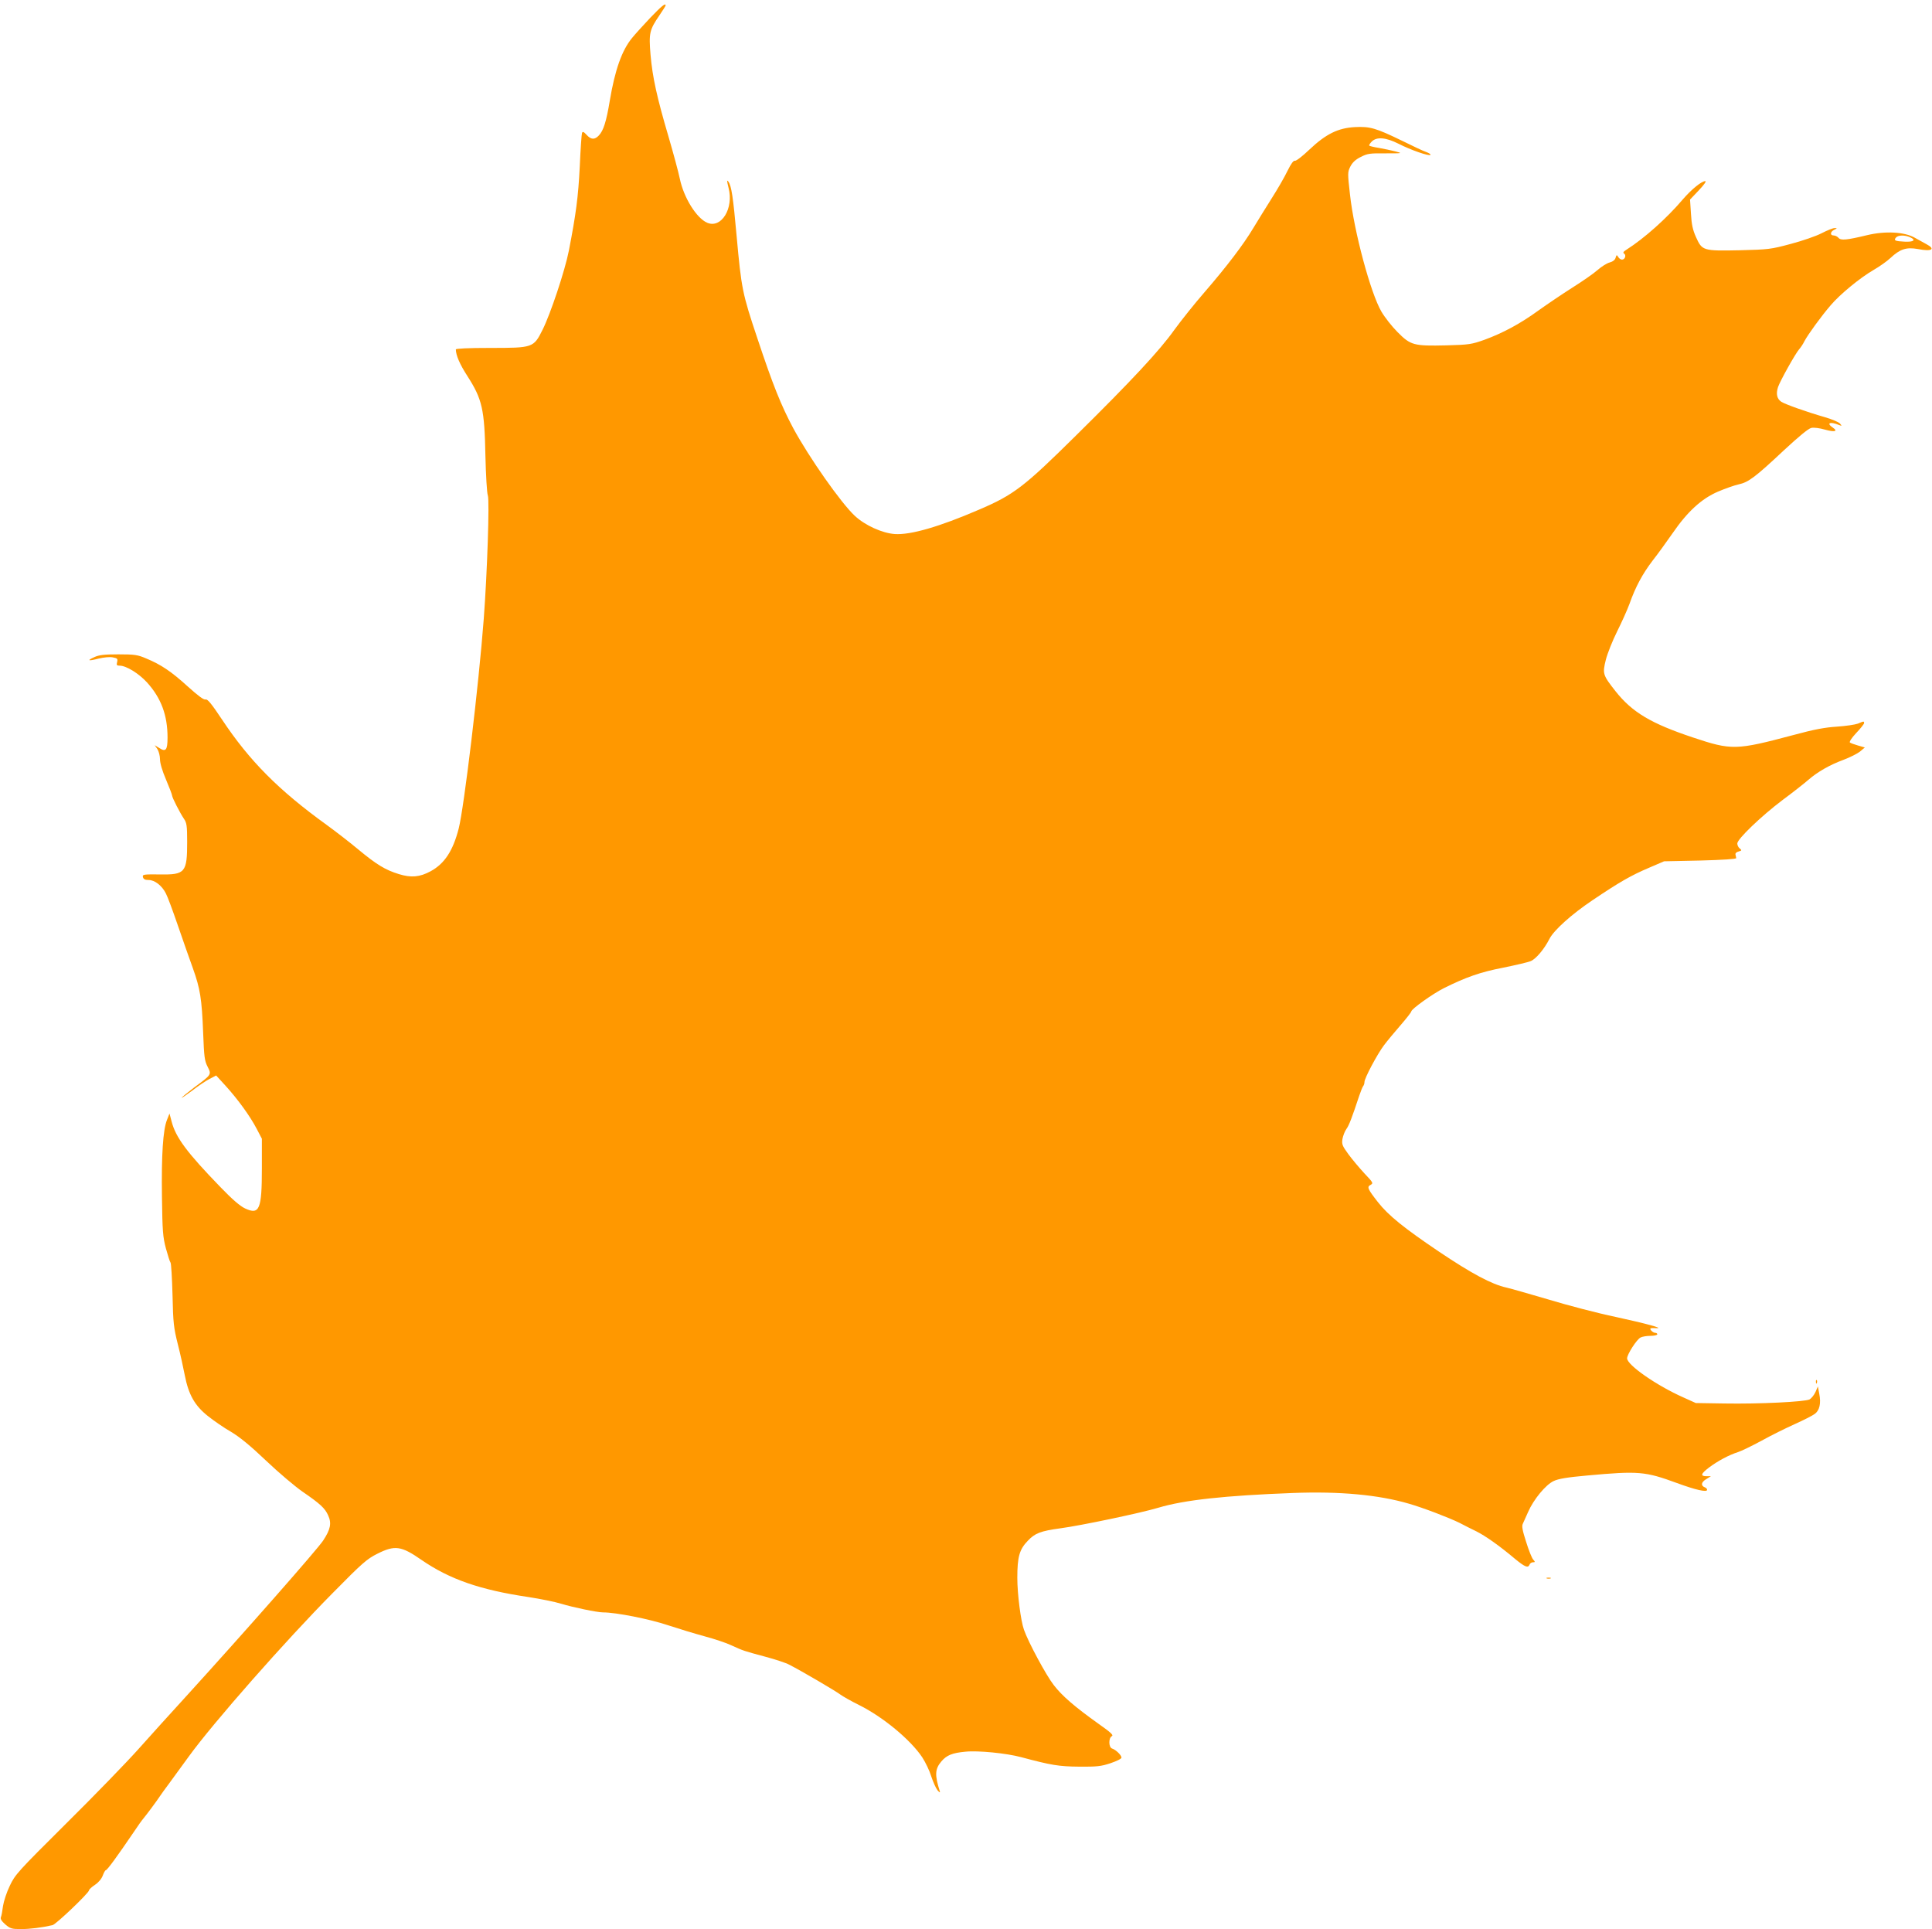 <?xml version="1.0" standalone="no"?>
<!DOCTYPE svg PUBLIC "-//W3C//DTD SVG 20010904//EN"
 "http://www.w3.org/TR/2001/REC-SVG-20010904/DTD/svg10.dtd">
<svg version="1.0" xmlns="http://www.w3.org/2000/svg"
 width="1280pt" height="1278pt" viewBox="0 0 1280 1278"
 preserveAspectRatio="xMidYMid meet">
<g transform="translate(0,1278) scale(0.1,-0.1)"
fill="#ff9800" stroke="none">
<path d="M4309 12663 c-46 -49 -101 -109 -121 -134 -68 -82 -114 -213 -148
-416 -23 -139 -42 -198 -72 -230 -28 -30 -52 -29 -82 4 -19 21 -26 23 -30 12
-3 -8 -10 -108 -15 -224 -10 -200 -25 -313 -72 -555 -26 -133 -122 -420 -174
-524 -60 -120 -63 -121 -348 -121 -145 0 -227 -4 -227 -10 1 -40 26 -98 77
-177 98 -153 113 -219 119 -528 3 -129 10 -247 16 -262 12 -31 -4 -513 -27
-818 -33 -436 -130 -1247 -166 -1389 -38 -148 -94 -233 -186 -283 -72 -39
-129 -44 -210 -19 -91 28 -148 63 -270 164 -56 47 -151 120 -210 163 -317 229
-510 423 -692 697 -70 105 -96 137 -109 133 -12 -4 -50 25 -119 87 -109 99
-176 144 -275 185 -56 24 -76 27 -183 27 -94 0 -129 -4 -159 -18 -54 -24 -42
-28 28 -10 34 8 73 12 93 8 31 -6 34 -9 29 -31 -5 -20 -3 -24 17 -24 43 0 126
-51 181 -111 94 -104 136 -218 136 -365 0 -85 -12 -98 -57 -68 l-28 17 18 -26
c9 -14 17 -45 17 -67 0 -26 15 -77 40 -135 22 -52 40 -99 40 -105 0 -13 52
-115 79 -155 18 -26 21 -46 21 -153 0 -202 -13 -218 -180 -215 -111 1 -117 0
-113 -18 4 -14 14 -19 38 -19 40 0 88 -37 114 -89 11 -20 46 -115 79 -211 33
-96 78 -225 100 -285 48 -135 59 -199 68 -429 6 -156 9 -183 29 -222 27 -54
28 -52 -88 -138 -42 -32 -80 -63 -83 -68 -4 -6 26 15 67 45 40 31 93 67 117
79 l44 23 64 -70 c80 -88 162 -201 205 -284 l34 -65 0 -195 c0 -274 -16 -311
-111 -267 -34 16 -84 59 -164 142 -222 229 -296 329 -323 434 l-14 53 -17 -43
c-26 -66 -37 -231 -33 -510 3 -225 6 -265 26 -340 13 -47 26 -89 31 -95 4 -5
10 -102 13 -215 4 -185 8 -217 35 -325 17 -66 37 -158 46 -205 25 -129 66
-202 153 -271 39 -31 108 -79 154 -105 57 -34 128 -92 233 -192 83 -79 191
-170 240 -204 118 -81 149 -110 170 -157 24 -52 16 -93 -33 -167 -36 -56 -521
-607 -905 -1029 -101 -110 -245 -270 -321 -355 -76 -85 -290 -306 -476 -490
-322 -320 -339 -339 -374 -413 -21 -43 -40 -102 -45 -134 -4 -32 -10 -65 -14
-74 -5 -11 4 -26 29 -48 33 -28 42 -31 104 -31 59 0 134 9 209 26 23 5 242
214 242 231 0 6 18 22 39 36 24 16 44 40 52 62 7 19 16 35 20 35 9 0 78 95
184 251 27 41 57 83 67 94 20 24 87 114 108 146 8 12 35 50 60 83 25 34 84
115 132 181 161 222 640 766 952 1081 196 199 227 226 295 260 117 59 159 53
293 -40 187 -129 390 -199 707 -246 79 -12 178 -32 220 -45 75 -23 237 -57
276 -57 86 0 308 -44 427 -84 73 -24 185 -58 248 -75 63 -17 142 -43 175 -59
81 -37 82 -37 223 -75 68 -18 140 -42 160 -53 79 -40 309 -175 339 -198 18
-13 74 -45 125 -70 157 -78 340 -229 418 -346 22 -34 49 -90 60 -127 12 -36
30 -77 41 -91 12 -14 19 -18 16 -9 -35 110 -33 149 10 200 35 41 72 56 158 64
85 9 273 -10 370 -36 198 -53 250 -62 385 -63 117 -1 145 2 208 23 41 14 72
29 72 37 0 16 -37 52 -62 60 -23 7 -25 69 -2 82 13 7 -6 24 -88 82 -157 112
-242 185 -297 257 -50 64 -168 283 -197 366 -21 59 -44 235 -44 344 0 139 14
188 69 245 48 51 85 65 216 83 136 18 535 102 648 136 173 52 443 81 892 98
311 12 569 -12 770 -71 94 -27 266 -93 335 -127 30 -16 80 -41 111 -56 60 -30
154 -96 257 -183 66 -54 86 -62 96 -37 3 8 13 15 22 15 15 0 16 2 2 18 -9 9
-30 62 -47 117 -24 74 -30 105 -22 120 5 11 21 46 35 78 36 83 117 181 169
205 31 15 89 25 224 37 339 31 383 27 593 -50 122 -45 200 -63 200 -45 0 6 -6
13 -14 16 -29 11 -26 34 7 54 l32 20 -27 0 c-45 0 -40 16 15 58 59 44 132 83
192 102 22 7 92 41 155 75 63 35 162 84 220 110 58 26 117 56 132 67 33 23 44
70 31 135 l-9 48 -16 -37 c-9 -20 -27 -42 -39 -49 -31 -16 -332 -31 -564 -27
l-190 3 -82 37 c-178 79 -373 215 -373 259 0 26 63 125 89 138 11 6 40 11 65
11 25 0 46 5 46 10 0 6 -6 10 -14 10 -7 0 -19 7 -26 15 -13 16 -8 18 35 16 51
-2 -71 31 -269 74 -120 25 -319 77 -444 115 -125 37 -252 73 -282 80 -96 21
-229 92 -445 237 -233 157 -337 241 -406 329 -68 87 -74 101 -49 114 20 11 18
15 -41 77 -34 37 -82 94 -106 127 -40 55 -44 65 -39 100 4 21 15 51 26 66 18
25 37 75 85 220 10 30 22 59 26 64 5 6 9 18 9 28 0 25 84 183 129 243 21 28
70 87 110 133 39 45 71 86 71 91 0 16 143 118 217 155 147 73 241 106 391 135
83 17 166 36 184 44 34 14 89 79 123 146 29 58 147 164 287 258 177 119 253
163 373 214 l100 43 240 5 c151 4 239 10 238 16 -1 6 -3 16 -5 24 -2 8 7 17
21 20 21 6 22 8 7 20 -9 7 -16 22 -16 33 0 29 157 180 300 288 69 51 145 111
169 132 62 54 142 100 234 134 43 16 92 41 110 55 l32 27 -45 13 c-25 7 -49
16 -54 20 -5 5 13 32 42 63 29 30 52 60 52 65 0 14 -1 14 -41 -3 -19 -7 -81
-16 -139 -20 -79 -5 -150 -18 -290 -56 -379 -101 -408 -101 -663 -16 -279 93
-403 167 -514 307 -84 107 -87 115 -64 208 11 43 45 128 75 188 30 60 67 142
82 183 40 113 86 198 153 286 34 43 93 125 132 181 99 144 192 229 301 276 47
20 109 42 137 48 65 14 109 47 300 226 97 90 162 144 181 148 17 4 55 -1 90
-11 64 -18 90 -12 53 13 -46 31 -18 42 42 17 18 -7 19 -6 6 9 -7 10 -52 29
-100 43 -125 36 -262 85 -289 102 -29 19 -37 52 -22 98 15 43 114 220 139 249
10 11 27 36 36 55 22 42 111 165 174 238 62 73 195 182 283 233 40 23 91 59
113 80 63 59 105 73 182 59 91 -18 120 -1 55 33 -15 8 -49 27 -76 42 -68 39
-195 46 -316 17 -137 -33 -174 -36 -189 -18 -8 9 -22 16 -32 16 -26 0 -24 25
4 38 20 10 20 11 3 11 -11 1 -50 -15 -87 -34 -36 -19 -129 -51 -205 -71 -134
-36 -147 -37 -340 -42 -242 -5 -247 -3 -288 88 -21 47 -29 83 -33 155 l-6 93
58 61 c33 35 52 61 43 61 -25 0 -92 -55 -149 -121 -106 -125 -255 -258 -373
-333 -21 -13 -25 -20 -16 -26 16 -10 6 -40 -14 -40 -8 0 -20 8 -25 18 -10 15
-11 15 -17 -5 -4 -15 -18 -26 -40 -32 -19 -5 -55 -28 -81 -51 -26 -23 -101
-75 -168 -117 -66 -42 -165 -109 -221 -149 -121 -88 -236 -150 -359 -195 -85
-30 -100 -33 -253 -37 -215 -5 -236 0 -323 88 -37 37 -85 98 -107 136 -71 121
-181 529 -208 775 -16 142 -16 148 2 185 14 27 33 46 69 64 45 23 60 25 165
24 113 0 114 0 65 13 -27 7 -76 17 -109 23 -32 5 -61 12 -64 15 -3 3 4 15 16
27 33 33 93 28 177 -14 82 -42 203 -84 212 -74 4 3 -9 12 -28 19 -19 6 -90 40
-159 74 -175 85 -213 96 -313 91 -112 -6 -192 -45 -303 -150 -46 -44 -88 -76
-95 -73 -9 3 -26 -20 -49 -67 -19 -40 -67 -123 -106 -184 -39 -62 -93 -149
-120 -194 -65 -109 -176 -255 -323 -425 -67 -77 -157 -190 -202 -252 -96 -135
-282 -335 -650 -698 -345 -341 -412 -393 -644 -492 -262 -113 -452 -168 -557
-161 -83 6 -196 57 -264 120 -91 84 -305 389 -409 582 -80 150 -135 287 -236
591 -101 301 -107 332 -139 685 -23 256 -34 328 -54 356 -11 15 -11 7 1 -41
35 -135 -47 -270 -141 -231 -71 30 -156 166 -182 292 -9 44 -43 169 -75 279
-77 261 -106 393 -119 542 -12 143 -7 165 58 260 23 34 42 64 42 67 0 18 -26
-3 -101 -81z m8346 -1455 c41 -18 24 -32 -36 -29 -64 3 -74 8 -58 27 14 17 59
18 94 2z"/>
<path d="M12031 3624 c0 -11 3 -14 6 -6 3 7 2 16 -1 19 -3 4 -6 -2 -5 -13z"/>
<path d="M10248 2323 c6 -2 18 -2 25 0 6 3 1 5 -13 5 -14 0 -19 -2 -12 -5z"/>
</g>
</svg>
